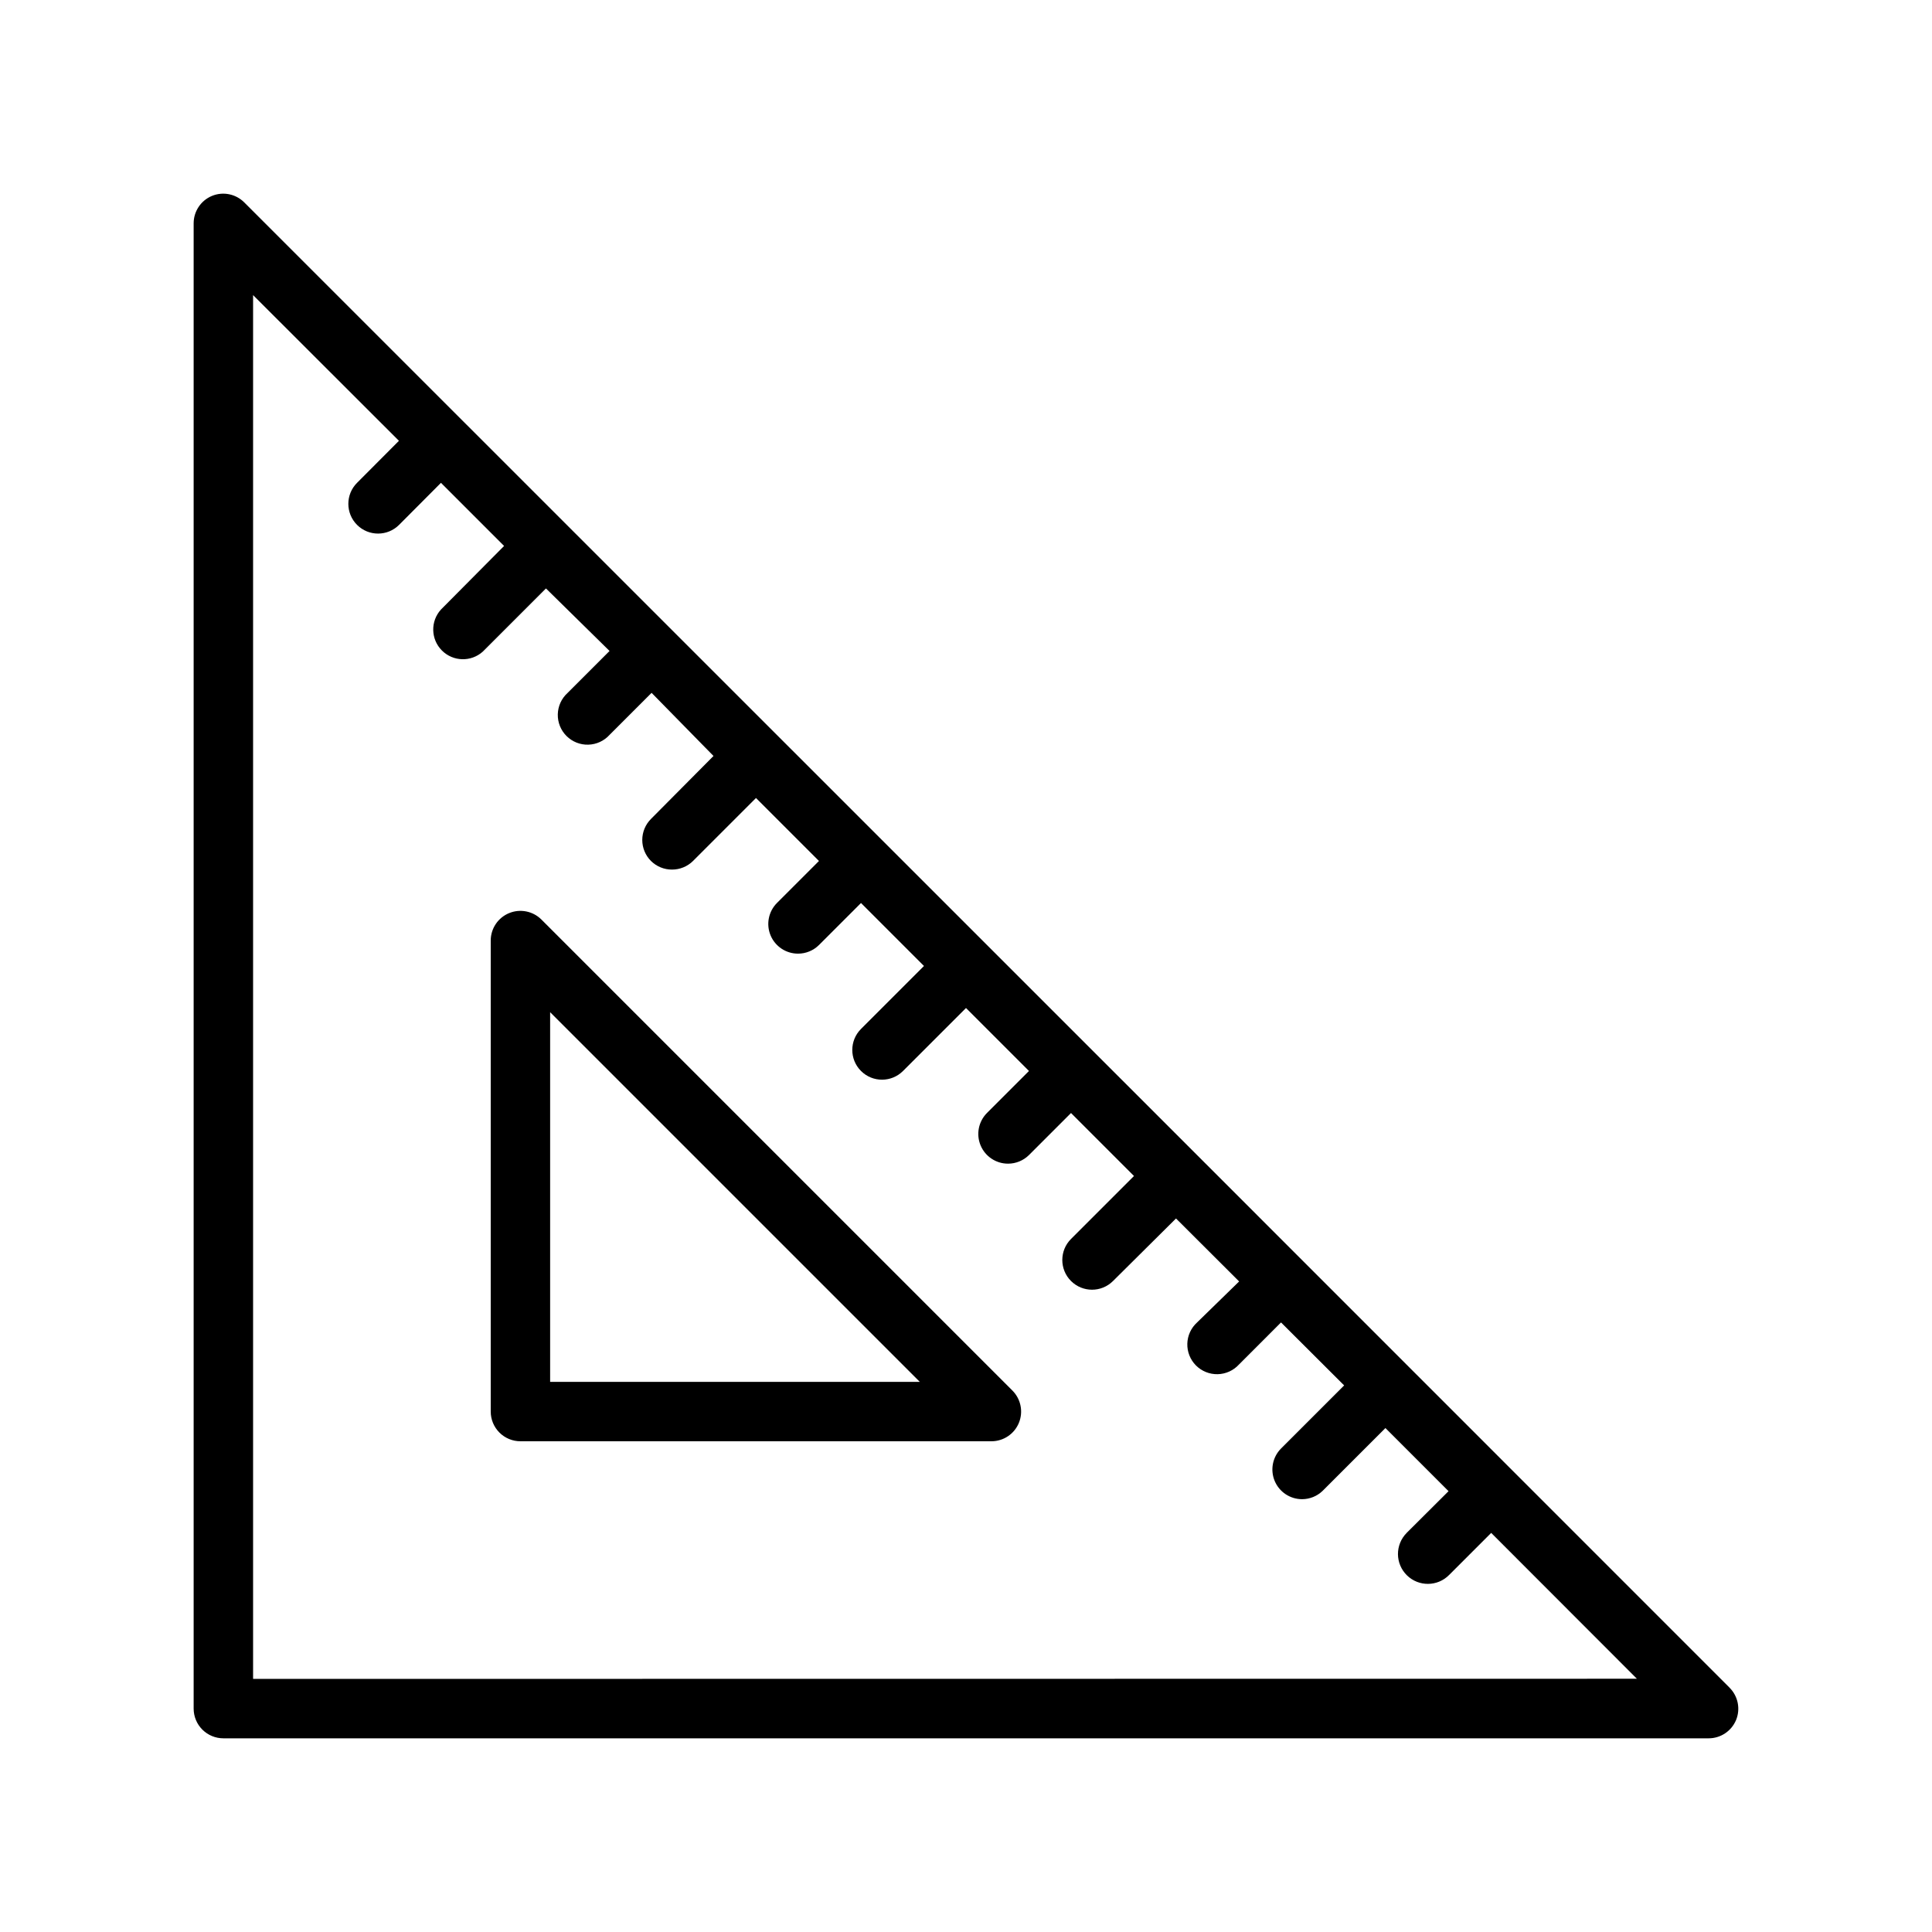 <?xml version="1.0" encoding="UTF-8"?>
<!-- Uploaded to: ICON Repo, www.iconrepo.com, Generator: ICON Repo Mixer Tools -->
<svg fill="#000000" width="800px" height="800px" version="1.1" viewBox="144 144 512 512" xmlns="http://www.w3.org/2000/svg">
 <g>
  <path d="m602.35 591.25-141.11-141.14-252.5-252.46c-2.246-2.262-5.633-2.945-8.578-1.73-2.938 1.223-4.848 4.098-4.844 7.281v393.6c0 2.086 0.832 4.09 2.309 5.566 1.477 1.473 3.477 2.305 5.566 2.305h393.6c3.18 0.008 6.055-1.906 7.281-4.844 1.211-2.945 0.527-6.332-1.734-8.578zm-391.28-2.324v-366.72l38.652 38.613-11.102 11.141c-3.074 3.074-3.074 8.062 0 11.137 3.078 3.078 8.062 3.078 11.141 0l11.098-11.141 16.727 16.727-16.727 16.852c-2.824 3.106-2.715 7.879 0.25 10.852 2.961 2.973 7.734 3.098 10.852 0.285l16.727-16.727 16.848 16.57-11.141 11.141c-1.594 1.449-2.523 3.488-2.574 5.644-0.047 2.152 0.789 4.234 2.316 5.754 1.523 1.52 3.609 2.352 5.762 2.293 2.156-0.055 4.191-0.992 5.637-2.594l11.141-11.141 16.41 16.73-16.57 16.688c-1.477 1.477-2.309 3.481-2.309 5.57 0 2.09 0.832 4.094 2.309 5.57 1.477 1.465 3.473 2.285 5.551 2.281 2.09 0.012 4.102-0.809 5.59-2.281l16.688-16.688 16.688 16.688-11.141 11.141 0.004-0.004c-2.242 2.258-2.91 5.641-1.688 8.578 1.223 2.934 4.094 4.848 7.273 4.844 2.082 0.004 4.074-0.816 5.551-2.281l11.141-11.141 16.688 16.691-16.688 16.688c-3.078 3.074-3.078 8.062 0 11.137 3.074 3.078 8.062 3.078 11.137 0l16.691-16.688 16.688 16.688-11.141 11.141c-2.242 2.258-2.906 5.641-1.684 8.574 1.223 2.938 4.094 4.852 7.273 4.848 2.078 0 4.074-0.82 5.551-2.281l11.141-11.141 16.688 16.688-16.691 16.691c-3.074 3.074-3.074 8.062 0 11.137 3.078 3.078 8.066 3.078 11.141 0l16.688-16.57 16.727 16.688-11.137 10.863c-1.598 1.445-2.535 3.484-2.594 5.637-0.055 2.156 0.773 4.238 2.293 5.766 1.523 1.523 3.602 2.363 5.758 2.312 2.152-0.051 4.191-0.98 5.644-2.574l11.137-11.141 16.727 16.688-16.727 16.727v0.004c-2.242 2.258-2.906 5.641-1.684 8.578 1.223 2.934 4.094 4.848 7.273 4.844 2.008-0.008 3.938-0.781 5.391-2.164l16.688-16.688 16.727 16.727-11.141 11.098 0.008 0.004c-1.473 1.496-2.289 3.516-2.273 5.617 0.02 2.102 0.871 4.106 2.371 5.578 3.117 3.066 8.133 3.023 11.195-0.098l11.141-11.141 38.613 38.652z"/>
  <path d="m287.47 387.68c-2.25-2.238-5.625-2.906-8.559-1.691-2.934 1.211-4.852 4.066-4.863 7.242v124.85c0 2.09 0.828 4.09 2.305 5.566 1.477 1.477 3.481 2.305 5.566 2.305h124.85c3.172-0.012 6.027-1.93 7.242-4.863 1.211-2.934 0.543-6.305-1.695-8.559zm2.32 122.53v-97.969l97.969 97.969z"/>
 </g>
</svg>